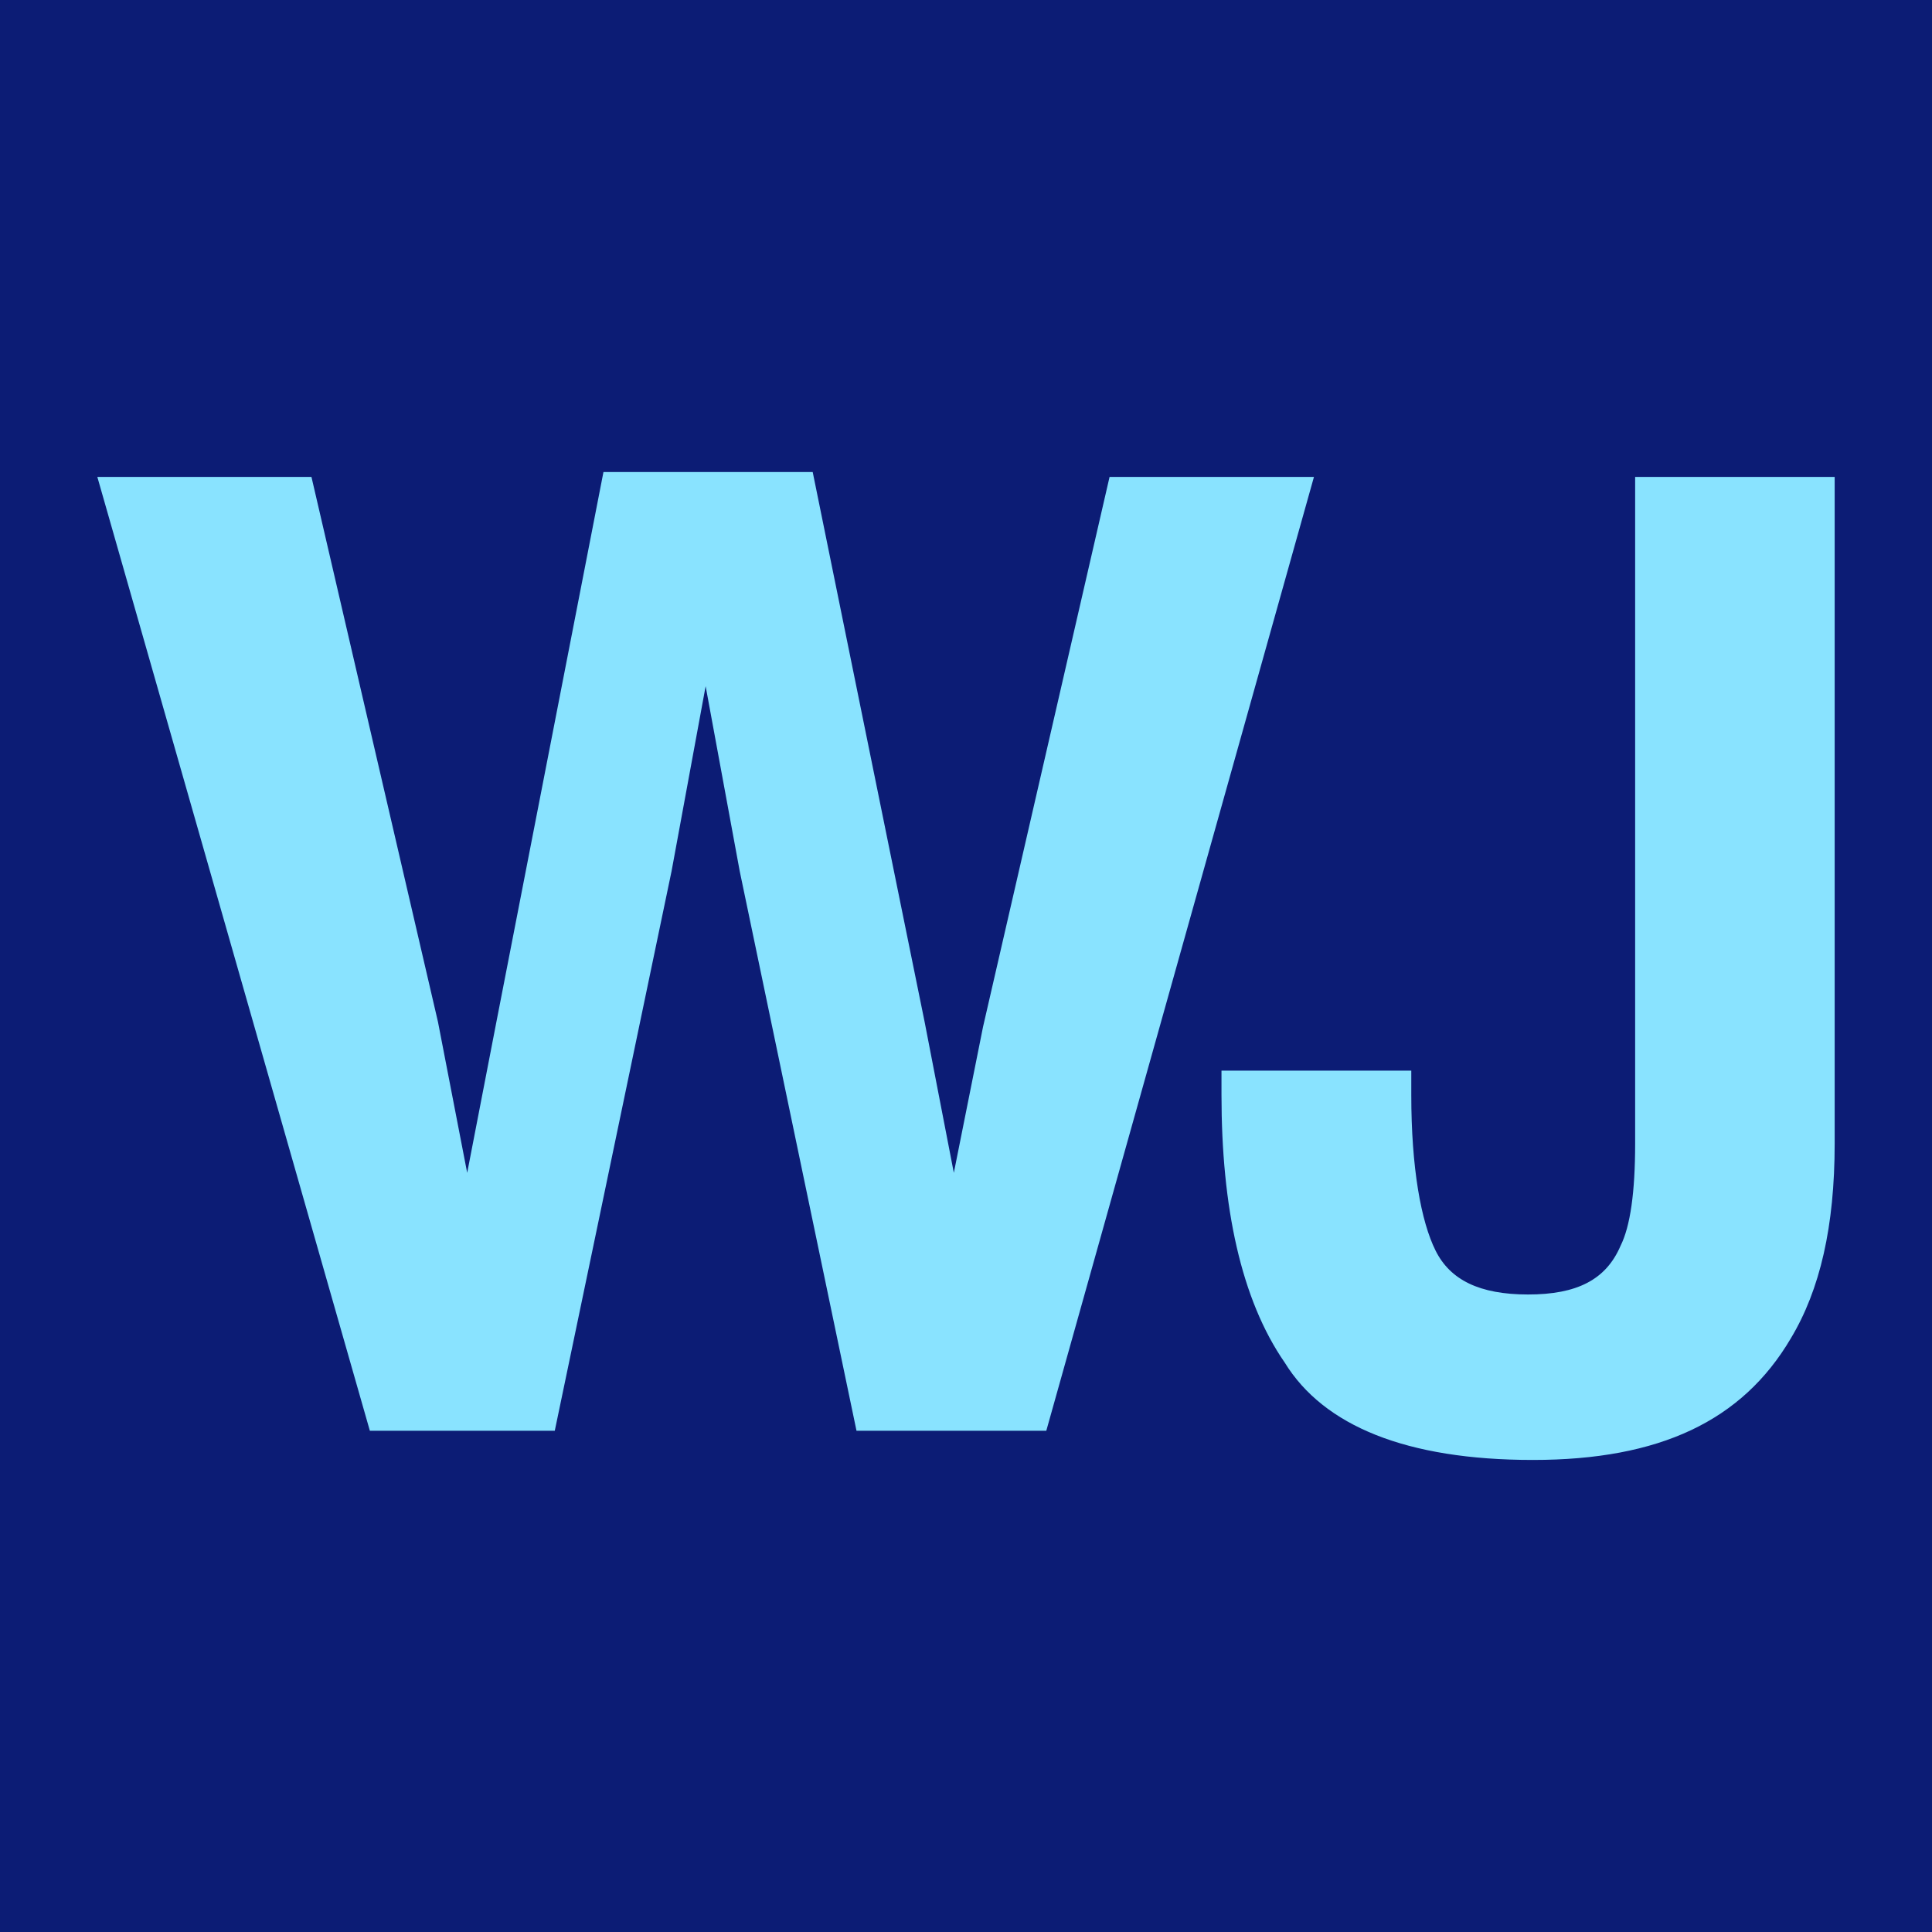 <svg xmlns="http://www.w3.org/2000/svg" xmlns:xlink="http://www.w3.org/1999/xlink" id="Laag_1" x="0px" y="0px" viewBox="0 0 39.7 39.7" style="enable-background:new 0 0 39.7 39.7;" xml:space="preserve"><style type="text/css">	.st0{fill:#0C1C75;}	.st1{fill:#89E3FF;}</style><rect class="st0" width="39.7" height="39.7"></rect><g>	<path class="st1" d="M22.8,9.8H27l-5.5,19.6h-3.9l-2.4-11.5l-0.7-3.8l-0.7,3.8l-2.4,11.5H7.6L2,9.8h4.4L9,21l0.6,3.1l0.6-3.1  l2.2-11.3h4.3L19,21l0.6,3.1l0.6-3L22.8,9.8z"></path>	<path class="st1" d="M33.6,23.5V9.8h4.1v13.7c0,1.7-0.3,3-0.9,4c-1,1.7-2.7,2.5-5.3,2.5s-4.3-0.7-5.1-2c-0.9-1.3-1.3-3.2-1.3-5.5  V22H29v0.5c0,1.5,0.2,2.6,0.5,3.2s0.9,0.9,1.9,0.9c1,0,1.6-0.3,1.9-1C33.5,25.2,33.6,24.5,33.6,23.5z"></path></g></svg>